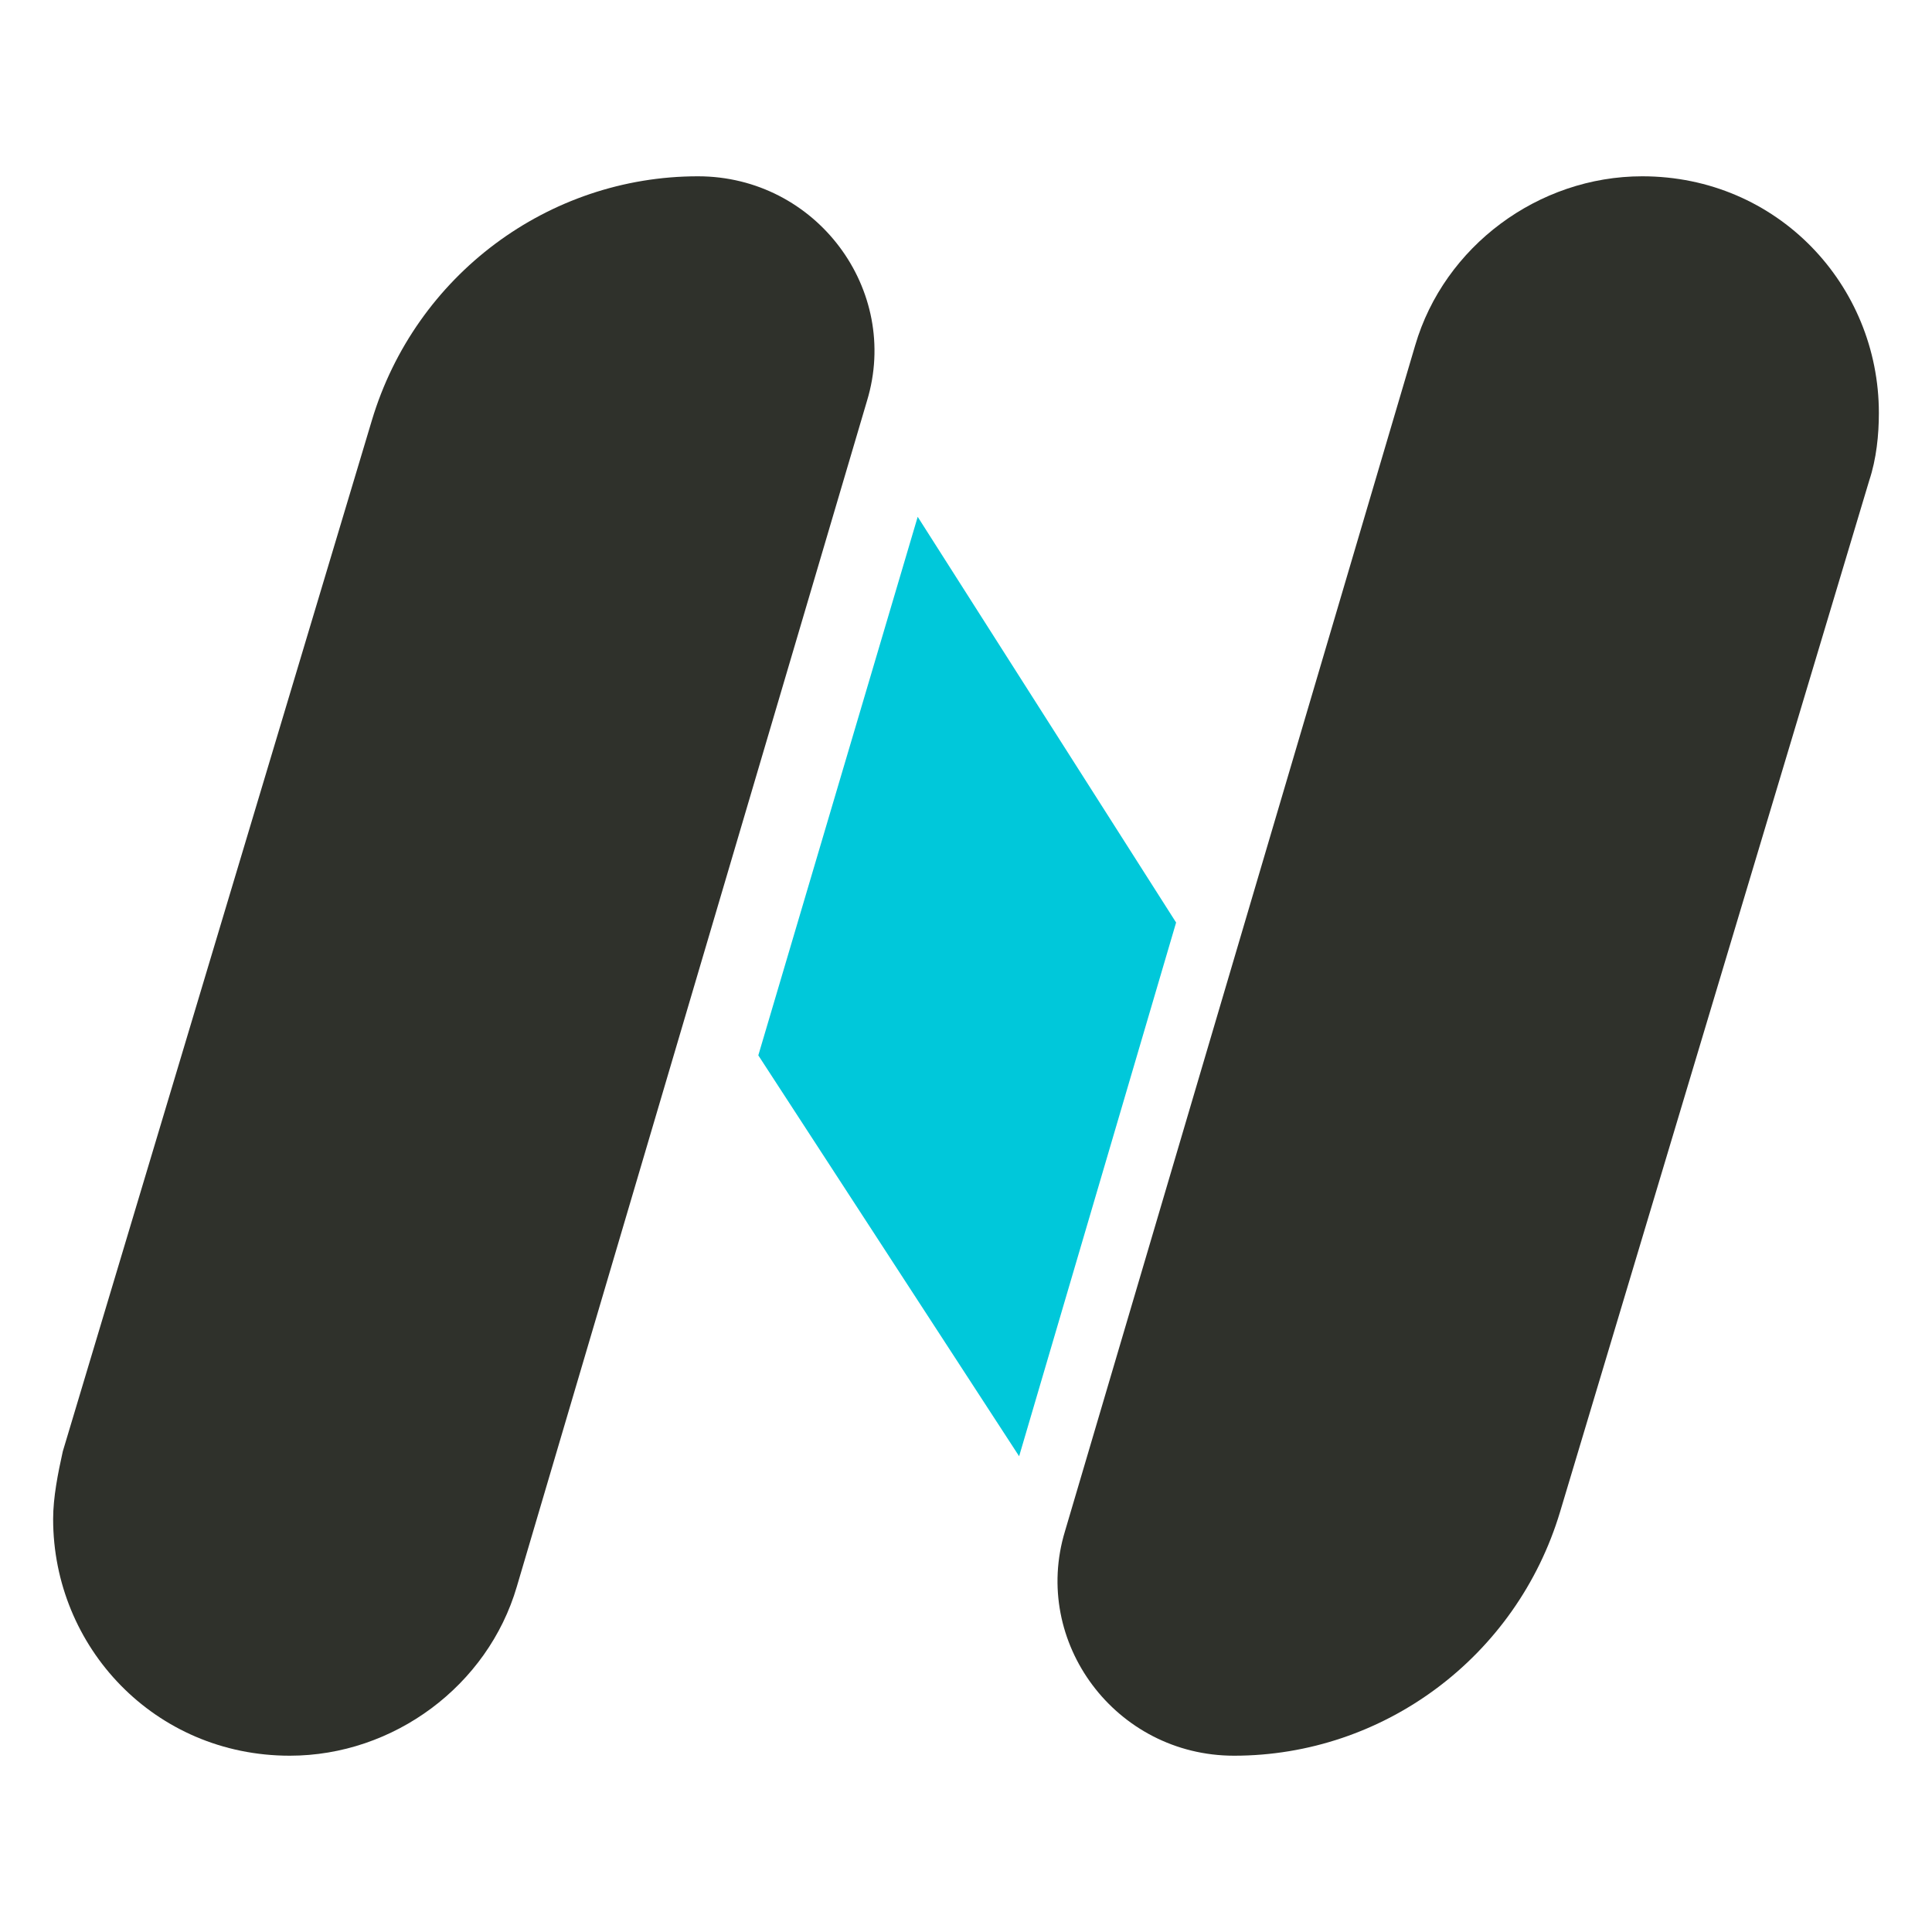 <?xml version="1.0" encoding="utf-8"?>
<!-- Generator: Adobe Illustrator 27.3.1, SVG Export Plug-In . SVG Version: 6.00 Build 0)  -->
<svg version="1.1" id="Layer_1" xmlns="http://www.w3.org/2000/svg" xmlns:xlink="http://www.w3.org/1999/xlink" x="0px" y="0px"
	 viewBox="0 0 80 80" style="enable-background:new 0 0 80 80;" xml:space="preserve">
<style type="text/css">
	.st0{fill:#2F312B;}
	.st1{fill:#00C8DA;}
</style>
<g>
	<path class="st0" d="M28.9,7.3c-6.2,0-11.7,4.1-13.5,10.1L2.6,60.1C2.4,61,2.2,62,2.2,62.9c0,5.3,4.2,9.8,9.8,9.8
		c4.3,0,8.2-2.9,9.4-7l14.5-49.1C37.3,12,33.8,7.3,28.9,7.3L28.9,7.3z"/>
	<path class="st1" d="M38,21.4l-6.6,22.3l10.8,16.6l6.5-22.1L38,21.4z"/>
	<path class="st0" d="M51.1,72.7c6.2,0,11.7-4.1,13.5-10.1l12.8-42.7c0.3-0.9,0.4-1.9,0.4-2.8c0-5.3-4.2-9.8-9.8-9.8
		c-4.3,0-8.2,2.9-9.4,7L44.1,63.4C42.7,68,46.2,72.7,51.1,72.7L51.1,72.7z"/>
</g>
</svg>
